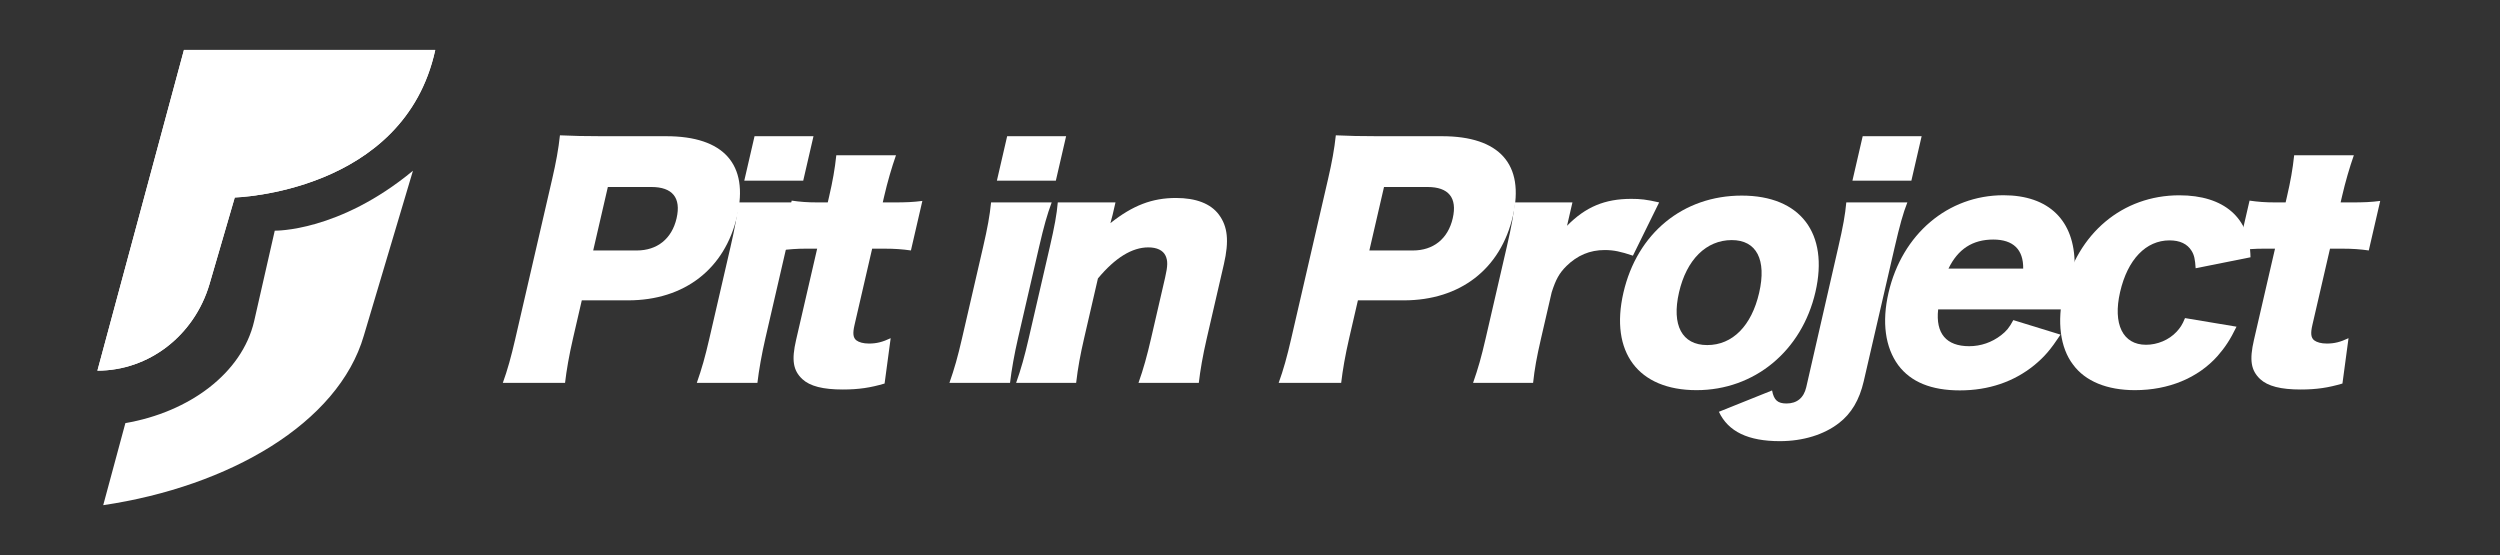 <?xml version="1.0" encoding="UTF-8"?>
<svg id="_レイヤー_1" data-name="レイヤー 1" xmlns="http://www.w3.org/2000/svg" viewBox="0 0 2576 572">
  <rect x="0" y="0" width="2576" height="572" fill="#333333" stroke="none"/>
  <defs>
    <style>
      .cls-1 {
        fill: #fff;
      }
    </style>
  </defs>
  <g id="_レイヤー_2" data-name=" レイヤー 2">
    <g>
      <path class="cls-1" d="M448.491,51.463c-32.094,147.263-206.588,152.023-206.588,152.023l-26.054,89.371c-15.663,52.927-62.447,89.064-115.476,89.064h0L189.539,51.463h258.951Z"/>
      <path class="cls-1" d="M283.108,237.681l-21.242,93.313c-12.489,53.541-66.747,93.62-132.675,104.983l-22.829,84.56c129.604-19.246,242.213-84.253,268.523-174.648l50.623-169.938c-76.472,63.266-142.4,61.731-142.4,61.731h0Z"/>
      <path class="cls-1" d="M448.491,51.463c-32.094,147.263-206.588,152.023-206.588,152.023l-26.054,89.371c-15.663,52.927-62.447,89.064-115.476,89.064h0L189.539,51.463h258.951Z"/>
    </g>
  </g>
  <g>
    <path class="cls-1" d="M518,394.818c4.905-13.457,8.683-27.221,12.849-45.265l38.2-165.465c3.813-16.516,6.39-30.279,7.911-44.655,13.948.612,24.67.917,43.858.917h65.655c59.359,0,85.329,29.055,73.043,82.273-12.569,54.441-54.23,86.861-112.391,86.861h-47.652l-9.007,39.013c-4.152,17.982-6.703,32.917-8.235,46.022h-64.232v.298ZM656.073,258.09c21.071,0,36.177-11.976,41.07-33.166,4.891-21.189-4.296-32.245-25.969-32.245h-44.851l-15.102,65.411h44.852Z"/>
    <path class="cls-1" d="M823.364,208.565c-4.679,12.498-8.091,24.692-13.018,46.032l-21.676,93.892c-3.8,16.461-6.704,32.923-8.237,46.031h-62.451c5.242-14.937,8.513-26.522,13.018-46.031l21.676-93.892c4.575-19.815,6.863-32.314,8.237-46.032h62.451ZM838.218,140.351l-10.571,45.788h-60.74l10.571-45.788s60.74,0,60.74,0Z"/>
    <path class="cls-1" d="M854.413,202.107c3.55-15.377,5.787-27.679,7.315-42.133h61.496c-4.418,12.609-8.731,27.37-12.139,42.133l-1.491,6.459h10.911c13.26,0,20.263-.307,29.89-1.537l-11.783,51.039c-8.757-1.23-16.451-1.845-27.299-1.845h-12.658l-18.171,78.71c-1.988,8.609-1.475,12.913,1.805,15.681,2.818,2.152,7.356,3.382,13.082,3.382,7.836,0,13.916-1.537,22.373-5.534l-6.268,46.734c-14.556,4.305-26.735,6.15-43.01,6.15-20.494,0-33.878-3.382-41.817-10.761-9.393-8.916-11.199-19.37-6.372-40.277l21.721-94.083h-11.453c-9.644,0-17.621.615-26.645,1.845l11.854-51.346c8.456,1.23,15.848,1.845,26.397,1.845h10.774s1.491-6.459,1.491-6.459h-.002Z"/>
    <path class="cls-1" d="M1083.66,208.565c-4.679,12.498-8.091,24.692-13.018,46.032l-21.676,93.892c-3.8,16.461-6.705,32.923-8.237,46.031h-62.452c5.242-14.937,8.513-26.522,13.018-46.031l21.676-93.892c4.575-19.815,6.863-32.314,8.237-46.032h62.452ZM1098.514,140.351l-10.571,45.788h-60.74l10.571-45.788s60.74,0,60.74,0Z"/>
    <path class="cls-1" d="M1047.008,394.52c5.101-14.328,8.654-27.131,13.018-46.031l21.676-93.892c4.856-21.034,7.215-33.838,8.237-46.032h59.463l-2.956,12.803c-.422,1.829-1.777,6.401-2.269,8.536,23.048-18.291,43.035-25.912,67.537-25.912,20.618,0,35.715,5.792,44.168,17.072,9.137,12.194,10.768,27.131,5.208,51.214l-17.665,76.515c-4.082,17.681-6.705,32.923-8.167,45.727h-62.153c5.171-14.632,8.724-27.436,13.018-46.031l14.428-62.494c2.815-12.194,2.816-17.376.427-22.558-2.618-5.487-8.787-8.536-17.751-8.536-16.733,0-34.137,10.67-51.912,32.009l-14.216,61.579c-4.012,17.375-6.37,30.179-8.237,46.031h-61.854Z"/>
    <path class="cls-1" d="M1317.539,394.52c4.9-13.441,8.673-27.189,12.834-45.212l38.156-165.271c3.809-16.497,6.384-30.244,7.902-44.602,13.933.611,24.643.916,43.807.916h65.597c59.36,0,85.329,29.055,73.043,82.273-12.569,54.441-54.23,86.861-112.391,86.861h-47.298l-9.007,39.013c-4.152,17.982-6.703,32.917-8.235,46.022h-64.41ZM1455.835,258.09c21.07,0,36.176-11.976,41.069-33.166,4.891-21.189-4.295-32.245-25.968-32.245h-44.852l-15.102,65.411h44.853Z"/>
    <path class="cls-1" d="M1682.576,263.436c-12.76-4.268-19.878-5.792-29.142-5.792-15.239,0-28.159,5.487-39.36,16.462-7.366,7.316-10.935,13.718-15.228,27.131l-10.979,47.556c-4.504,19.51-6.581,31.094-8.167,45.727h-61.853c5.312-15.243,8.443-26.217,13.018-46.031l21.676-93.892c5.138-22.254,7.004-32.924,8.237-46.032h59.463l-5.56,24.082c19.147-19.51,38.975-27.741,66.167-27.741,9.562,0,15.397.61,28.738,3.659l-27.011,54.872h0Z"/>
    <path class="cls-1" d="M1672.799,301.473c14.111-61.118,61.412-99.929,121.919-99.929s89.89,38.81,75.921,99.318c-14.04,60.813-62.892,101.151-122.501,101.151-60.208,0-89.519-39.116-75.339-100.54h0ZM1730.083,301.167c-7.831,33.92,3.017,54.395,29.078,54.395s45.622-19.864,53.454-53.784c7.902-34.226-2.718-54.395-28.18-54.395-26.36,0-46.591,20.169-54.352,53.784Z"/>
    <path class="cls-1" d="M1965.332,208.565c-4.267,10.696-7.97,24.141-13.05,46.145l-31.889,138.127c-4.444,19.252-12.783,33.309-25.523,43.088-15.332,11.918-36.955,18.641-60.918,18.641-32.649,0-53.158-9.779-62.809-30.254l54.804-22.002c1.865,10.085,5.881,13.446,14.868,13.446,10.784,0,17.814-5.806,20.355-16.808l33.001-144.238c4.939-21.392,7.092-33.309,8.257-46.145h62.904-.001ZM1980.057,140.351l-10.571,45.788h-60.741l10.571-45.788s60.741,0,60.741,0Z"/>
    <path class="cls-1" d="M1997.073,318.83c-2.719,24.753,8.326,37.894,31.99,37.894,11.981,0,23.383-3.972,32.863-11.308,5.481-4.278,8.354-7.639,12.585-15.585l48.663,14.974c-10.558,15.891-16.674,22.919-27.037,31.476-21.025,17.112-47.034,25.976-76.688,25.976-29.356,0-50.445-8.557-63.498-25.976-13.44-18.336-17.028-44.311-10.044-74.564,13.969-60.507,61.253-100.54,118.466-100.54,46.729,0,73.381,25.975,73.354,71.508.138,9.779-1.626,22.614-4.749,40.033-.283,1.222-.706,3.056-1.112,6.112h-134.794ZM2084.69,276.78c.321-19.558-10.16-29.947-30.829-29.947-21.268,0-36.405,9.779-46.153,29.947h76.983,0Z"/>
    <path class="cls-1" d="M2262.388,276.414c-.58-9.168-1.389-13.446-4.226-18.03-4.367-7.028-11.909-10.696-22.691-10.696-24.264,0-43.157,19.558-50.917,53.173-7.62,33.004,2.718,54.395,26.682,54.395,11.682,0,23.595-4.889,31.561-13.447,3.613-3.972,5.816-7.028,8.636-14.057l53.07,8.862c-6.327,13.14-11.828,21.391-19.565,30.254-20.198,22.614-50.35,35.143-85.095,35.143-28.756,0-51.202-9.168-63.726-26.281-13.351-17.419-16.728-44.311-9.815-74.259,14.111-61.118,60.883-100.234,119.294-100.234,46.13,0,72.819,23.225,73.32,63.868l-56.527,11.307v.002Z"/>
    <path class="cls-1" d="M2356.599,202.107c3.55-15.377,5.786-27.679,7.315-42.133h61.496c-4.418,12.609-8.731,27.37-12.139,42.133l-1.492,6.459h10.911c13.26,0,20.264-.307,29.891-1.537l-11.783,51.039c-8.758-1.23-16.451-1.845-27.301-1.845h-12.657l-18.171,78.71c-1.988,8.609-1.474,12.913,1.804,15.681,2.819,2.152,7.356,3.382,13.082,3.382,7.835,0,13.917-1.537,22.375-5.534l-6.27,46.734c-14.555,4.305-26.735,6.15-43.009,6.15-20.494,0-33.877-3.382-41.817-10.761-9.394-8.916-11.199-19.37-6.372-40.277l21.721-94.083h-11.452c-9.644,0-17.622.615-26.646,1.845l11.854-51.346c8.456,1.23,15.847,1.845,26.396,1.845h10.774s1.492-6.459,1.492-6.459h-.001Z"/>
  </g>
</svg>